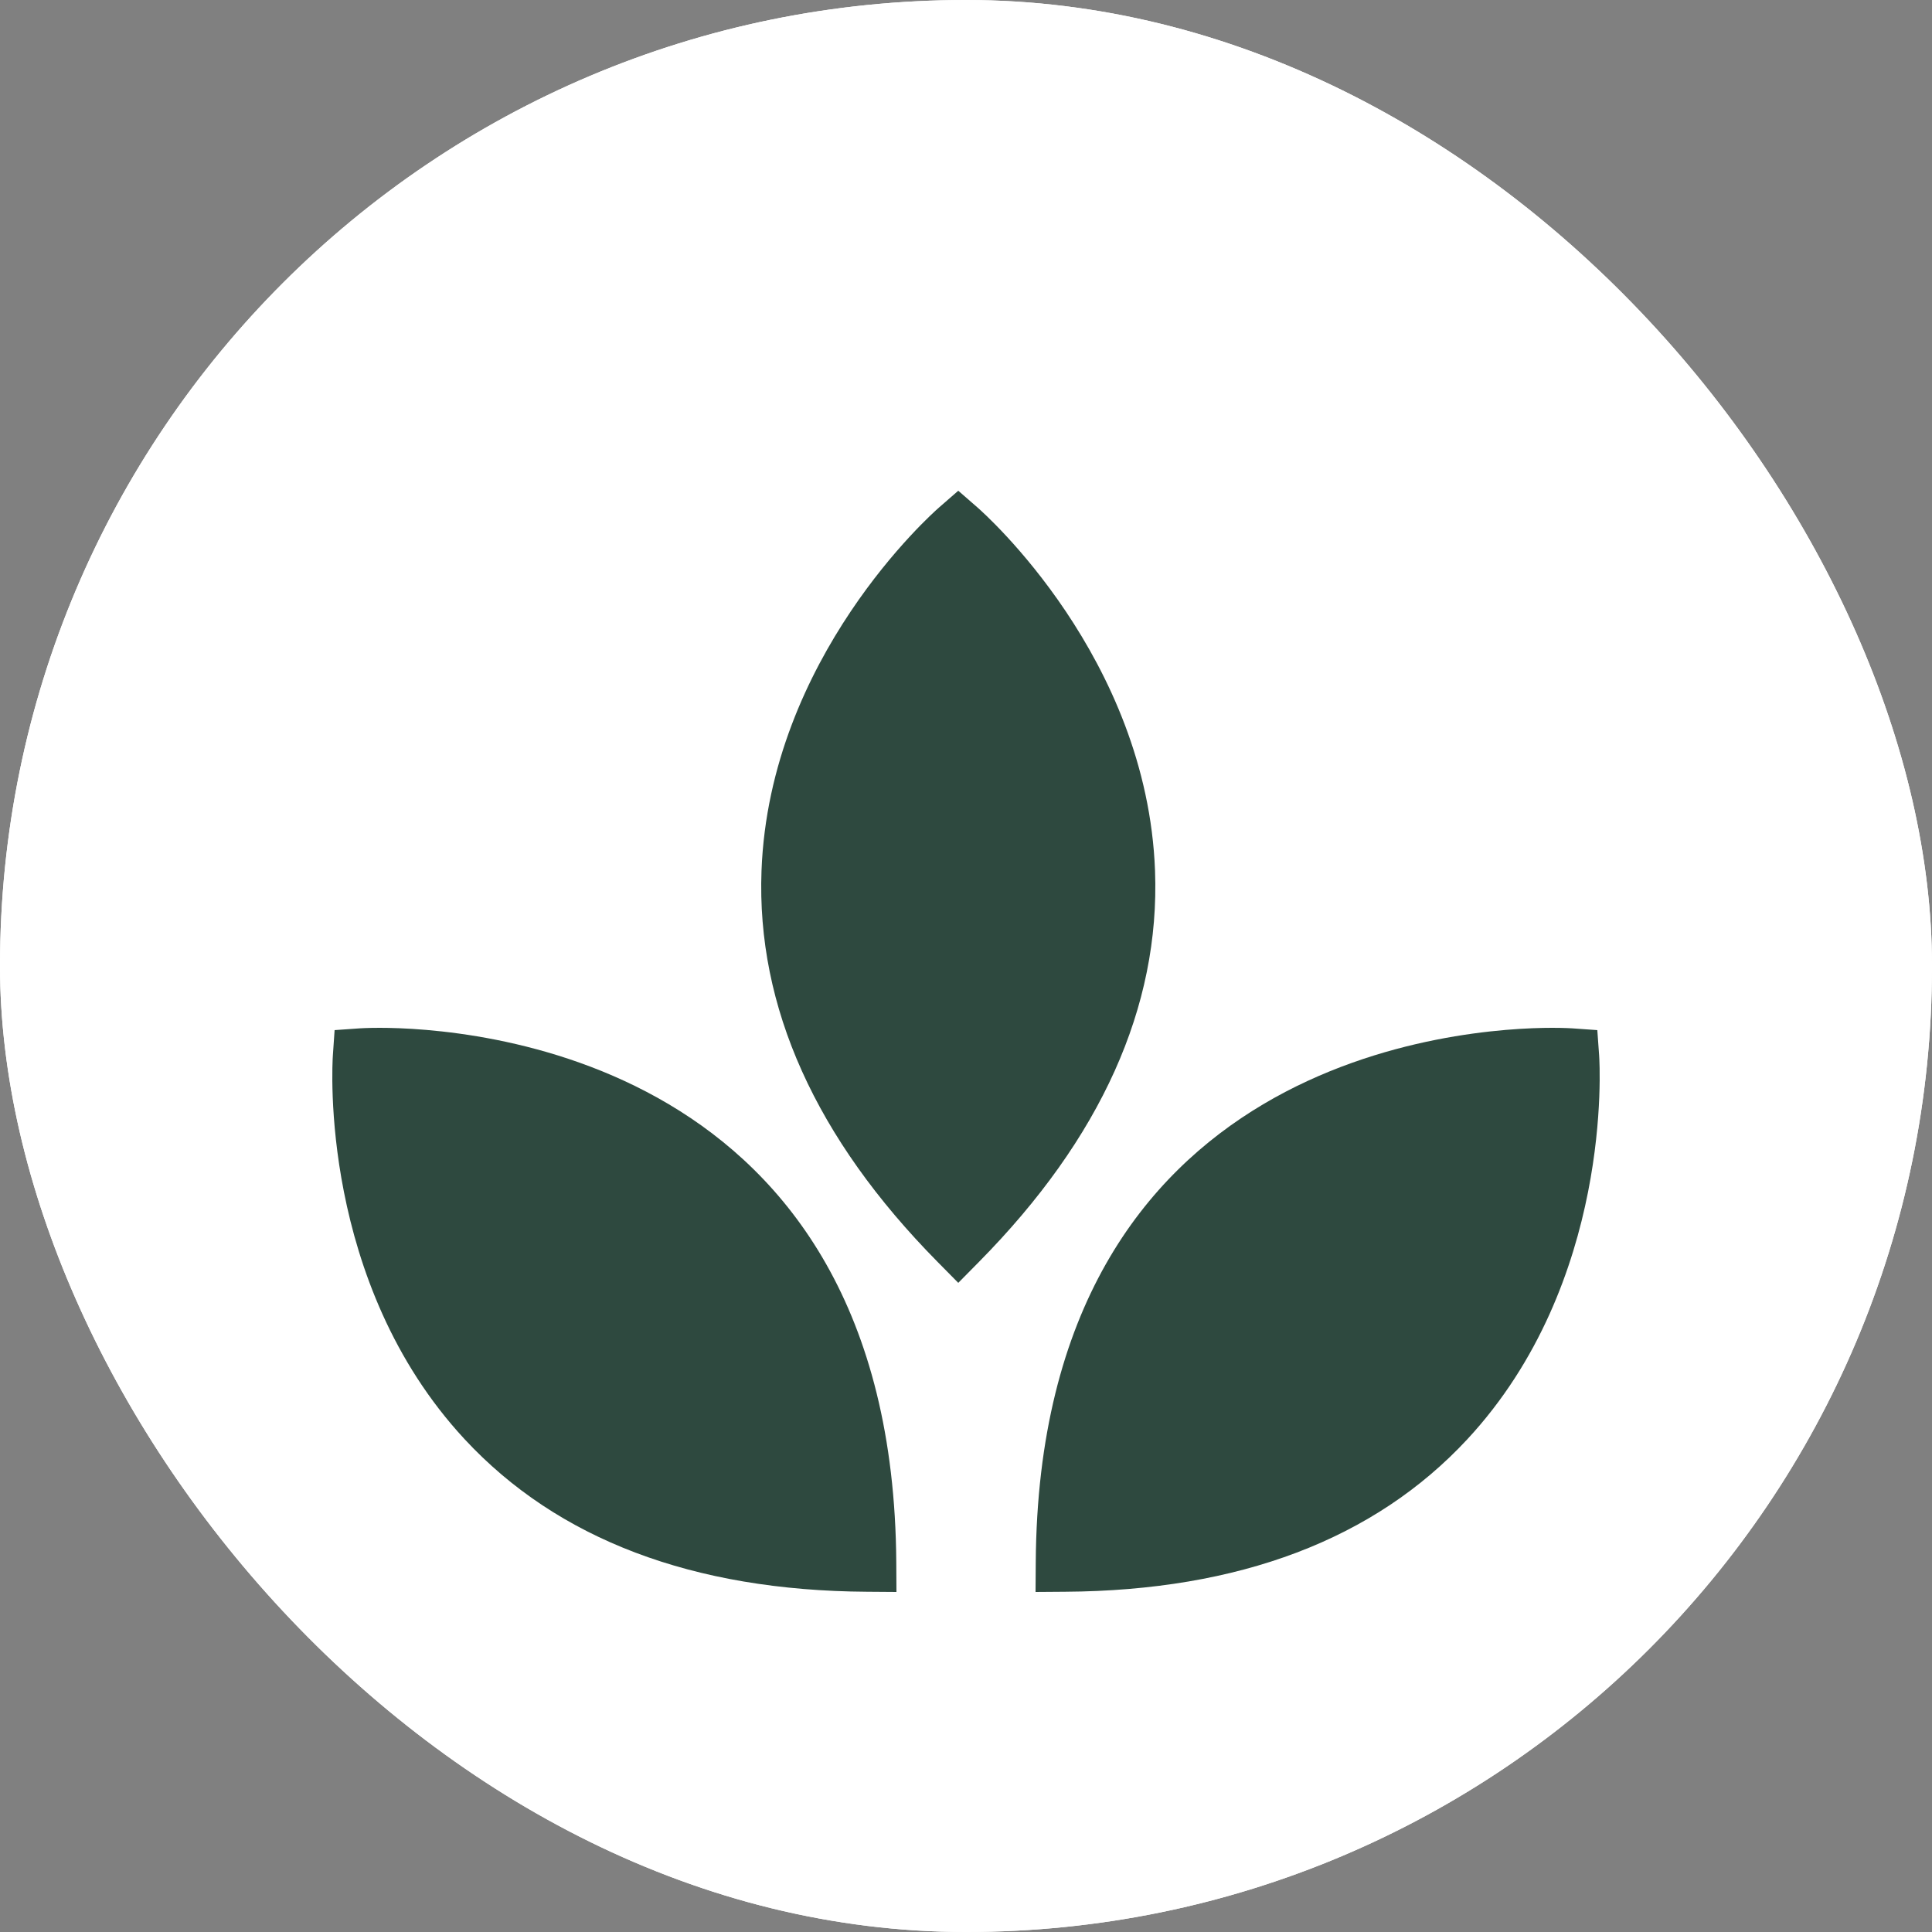 <svg width="500" height="500" viewBox="0 0 500 500" fill="none" xmlns="http://www.w3.org/2000/svg">
<rect x="0" y="0" width="500" height="500" fill="#808080" stroke="none"/>
<g clip-path="url(#clip0_769_180)">
<path d="M550 -50H-50V550H550V-50Z" fill="white"/>
<path d="M550 -50H-50V550H550V-50Z" fill="white"/>
<path d="M93.114 274.113C93.114 274.113 223.108 265.217 224 405C84.209 404.117 93.114 274.113 93.114 274.113Z" fill="#2E493F"/>
<path d="M232 412L224.363 411.943C179.323 411.659 144.294 398.376 120.239 372.46C82.583 331.88 85.984 275.519 86.146 273.144L86.596 266.594L93.158 266.131C93.158 266.131 95.005 266 98.272 266C120.449 266 231.118 272.672 231.956 404.35L232 412ZM101.166 281.122C101.586 296.532 105.415 334.36 131.396 362.294C151.128 383.494 179.79 395.035 216.669 396.66C212.137 293.152 130.95 281.764 101.166 281.122Z" fill="#2E493F"/>
<path d="M248.499 137C248.499 137 346.376 222.577 248.499 322C150.626 222.577 248.499 137 248.499 137Z" fill="#2E493F"/>
<path d="M248 332L242.649 326.581C211.093 294.63 195.759 260.567 197.078 225.347C199.142 170.199 241.261 132.872 243.054 131.309L248 127L252.946 131.309C254.74 132.872 296.854 170.199 298.922 225.347C300.237 260.572 284.907 294.63 253.351 326.581L248 332ZM248 147.542C237.421 158.716 213.479 188.068 212.112 226.048C211.076 254.904 223.14 283.242 248 310.383C272.856 283.242 284.92 254.904 283.888 226.048C282.521 188.068 258.584 158.716 248 147.542Z" fill="#2E493F"/>
<path d="M405.887 274.113C405.887 274.113 276.894 265.217 276 405C414.728 404.117 405.887 274.113 405.887 274.113Z" fill="#2E493F"/>
<path d="M268 412L268.052 404.35C268.895 272.672 379.549 266 401.721 266C404.987 266 406.838 266.131 406.838 266.131L413.383 266.594L413.855 273.144C414.016 275.519 417.413 331.871 379.759 372.46C355.714 398.376 320.683 411.659 275.637 411.943L268 412ZM398.852 281.122C369.07 281.764 287.871 293.135 283.33 396.66C320.273 395.035 348.959 383.459 368.694 362.185C394.704 334.164 398.459 296.484 398.852 281.122Z" fill="#2E493F"/>
</g>
<defs>
<clipPath id="clip0_769_180">
<rect width="500" height="500" rx="250" fill="white"/>
</clipPath>
</defs>
</svg>
